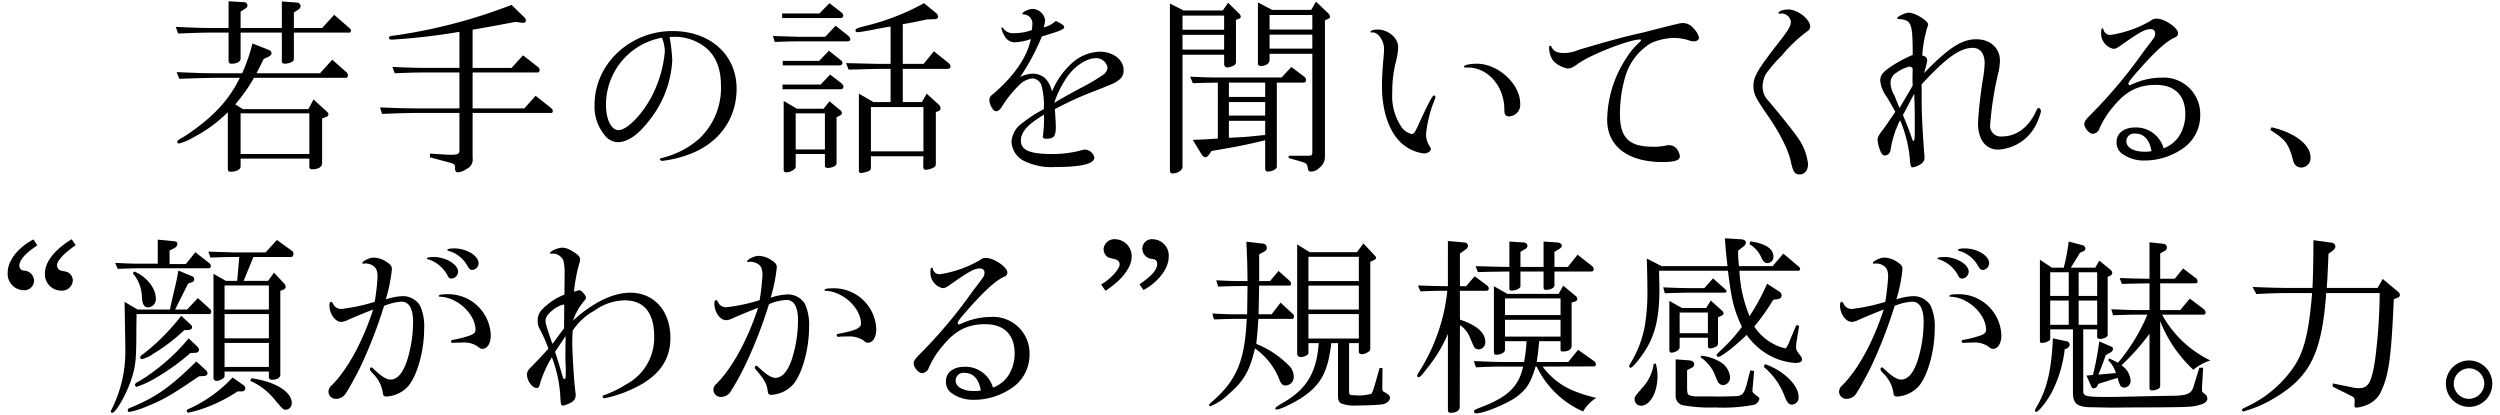 <svg xmlns="http://www.w3.org/2000/svg" width="410" height="68" viewBox="0 0 410 68"><path d="M28.814,4.404c3.288.157,4.634.188,6.168.188h2.505V.208l2.599.156a.545.545,0,0,1,.501.532.607.607,0,0,1-.345.501l-.783.501V4.592h6.763V.24l2.567.188a.572.572,0,0,1,.501.562.66.66,0,0,1-.344.564l-.751.5V4.592h4.634l1.972-2.16,2.63,2.285a.478.478,0,0,1,.125.312c0,.188-.094.313-.219.313H48.195v4.165c0,.375-.062.5-.344.656a2.625,2.625,0,0,1-1.159.283c-.313,0-.47-.157-.47-.408V5.343H39.459V9.602c0,.5-.595.846-1.472.846-.375,0-.501-.157-.501-.502V5.343H34.982c-1.346,0-2.567.031-5.761.157Zm.156,7.421c3.57.156,4.854.188,6.168.188h4.571a27.558,27.558,0,0,0,1.691-4.885l2.787,1.097a.588.588,0,0,1,.345.501c0,.219-.188.406-.47.563l-.814.376c-.595,1.221-.688,1.408-1.189,2.348H52.485l2.004-2.223,2.38,2.098a.703.703,0,0,1,.188.438c0,.22-.125.438-.251.438H41.651a27.172,27.172,0,0,1-3.068,4.352l1.252.783H50.575l.845-1.597,2.254,2.066a.545.545,0,0,1,.188.376.432.432,0,0,1-.313.406l-.72.282v7.327c0,.626-.626,1.002-1.597,1.002-.375,0-.501-.125-.501-.47V26.008h-11.272v1.284c0,.501-.689.876-1.628.876-.345,0-.47-.156-.47-.531V18.4a22.475,22.475,0,0,1-5.542,4.071A9.331,9.331,0,0,1,29.346,23.536a.281.281,0,0,1-.282-.282c0-.188.094-.251,1.315-.971,4.478-2.975,7.107-5.761,8.955-9.519h-4.196c-.658,0-1.565.031-2.693.062l-3.037.094ZM50.731,25.257V18.588h-11.272v6.669Z"/><path d="M62.321,17.618c3.257.125,4.541.156,6.168.156h6.857V11.887H69.773c-.657,0-1.472,0-2.411.031l-2.63.094L64.357,10.979c2.943.125,4.133.156,5.417.156h5.573v-5.917A102.385,102.385,0,0,1,64.294,6.502c-.344,0-.501-.095-.501-.282,0-.251.157-.313,1.002-.407A87.141,87.141,0,0,0,83.895.803l2.16,2.098a.714.714,0,0,1,.188.47c0,.251-.219.407-.595.376a.397.397,0,0,1-.188-.031l-.939-.125c-3.601.688-4.352.813-7.014,1.283v6.262h6.388l1.878-2.066L88.216,10.979a.644.644,0,0,1,.282.502c0,.188-.125.406-.282.406H77.507v5.887h8.485l1.847-2.066,2.568,2.035a.594.594,0,0,1,.25.469c0,.157-.094.314-.188.314H77.507V25.852a1.704,1.704,0,0,1-.971,1.848,2.917,2.917,0,0,1-1.44.563c-.313,0-.47-.22-.47-.657.031-.502-.094-.689-.532-.846l-3.601-.971.031-.596,2.568.157c.282.031.657.031.814.031,1.221,0,1.44-.125,1.44-.813v-6.043H68.49c-1.44,0-2.662.031-5.824.156Z"/><path d="M109.812,6.063a29.295,29.295,0,0,1,.438,3.789,17.188,17.188,0,0,1-3.82,9.957c-1.816,2.348-3.507,3.507-5.135,3.507a2.793,2.793,0,0,1-2.16-1.19,7.303,7.303,0,0,1-1.628-4.947c0-6.637,5.761-12.086,12.775-12.086,6.2,0,10.521,3.883,10.521,9.457,0,4.979-2.943,9.018-7.89,10.802a19.052,19.052,0,0,1-4.29,1.033c-.219,0-.407-.157-.407-.282,0-.094.094-.125.532-.25a14.173,14.173,0,0,0,5.918-3.1,11.415,11.415,0,0,0,3.569-8.736c0-2.881-.908-5.01-2.693-6.355a8.083,8.083,0,0,0-4.853-1.629Zm-1.252.125A11.143,11.143,0,0,0,99.386,17.273c0,2.317.876,4.07,2.066,4.07,1.346,0,3.851-2.536,5.385-5.448a19.8,19.8,0,0,0,2.192-7.389,6.161,6.161,0,0,0-.407-2.161Z"/><path d="M126.769,5.907l2.129.062c.939.031,1.878.062,2.066.062h4.383l1.691-1.815,1.973,1.565c.313.281.438.438.438.658,0,.25-.188.344-.626.344H130.965c-1.252,0-2.035.031-3.914.094Zm1.503-3.694h6.106L136.037.522l1.941,1.502a.748.748,0,0,1,.313.502c0,.312-.188.438-.563.438h-9.456Zm.062,11.647h6.262l1.534-1.628,1.691,1.284c.376.312.501.469.501.72s-.188.407-.563.407h-9.425Zm.032-3.883h5.98l1.597-1.659,1.847,1.472c.313.25.376.344.376.563q0,.376-.658.376H128.366Zm2.348,7.859h4.352l.971-1.221,1.785,1.471a.586.586,0,0,1,.25.439c0,.188-.125.344-.407.469l-.47.219v7.359a.65.65,0,0,1-.407.72,2.373,2.373,0,0,1-1.002.251c-.344,0-.501-.126-.501-.408V25.257h-4.791V27.355c0,.407-.845.908-1.534.908a.397.397,0,0,1-.438-.438V16.553Zm4.571,6.67v-5.918h-4.791v5.918Zm10.771-20.165c-.532.095-.908.157-1.033.188-.626.094-1.221.219-1.847.344-1.096.219-2.317.407-2.505.407-.25,0-.376-.095-.376-.282,0-.281.282-.406,1.66-.751A38.465,38.465,0,0,0,151.536.522l2.004,1.627a.883.883,0,0,1,.313.533c0,.281-.219.469-.595.469l-1.221.031c-1.879.408-2.161.471-3.977.783V10.479h3.413l1.69-2.067,2.349,1.879a.861.861,0,0,1,.375.595c0,.312-.156.407-.657.407H148.06v5.448h3.131l.783-1.378,1.941,1.753a.917.917,0,0,1,.344.627.52.52,0,0,1-.407.501l-.375.125V26.916a.606.606,0,0,1-.313.532,3.23,3.23,0,0,1-1.377.407c-.219,0-.407-.281-.375-.627l.031-1.596H142.831v1.815c0,.438-.125.563-.751.751a6.25,6.25,0,0,1-.845.188c-.219,0-.376-.125-.376-.313V15.363l2.38,1.378h2.818V11.292H144.178c-.345,0-1.284.031-2.662.062-.376.031-1.284.031-2.348.062L138.761,10.353l2.724.062c1.284.032,2.536.063,2.693.063h1.878Zm5.386,20.478V17.555H142.831v7.264Z"/><path d="M175.66,10.479a7.194,7.194,0,0,1,4.666-2.004c2.223,0,3.945,1.314,3.945,3.006a1.853,1.853,0,0,1-.814,1.658c-.658.502-.845.564-3.757,1.723a53.87,53.87,0,0,0-6.701,3.037c.094,1.378.157,2.38.157,2.881,0,1.565-.313,1.973-1.565,1.973-.376,0-.563-.125-.563-.313a.785.785,0,0,1,.031-.251,24.385,24.385,0,0,0,.156-3.381c-2.692,1.597-3.789,2.85-3.789,4.258,0,1.566,1.472,2.192,5.135,2.192a18.032,18.032,0,0,0,4.603-.563,2.547,2.547,0,0,1,.814-.156,1.679,1.679,0,0,1,1.503,1.283c0,1.033-2.066,1.565-6.325,1.565a10.304,10.304,0,0,1-5.104-.939,3.72,3.72,0,0,1-2.161-3.193,3.962,3.962,0,0,1,1.597-2.943,22.501,22.501,0,0,1,3.695-2.411,11.936,11.936,0,0,0-.407-3.945,1.631,1.631,0,0,0-1.471-1.096,3.657,3.657,0,0,0-2.223,1.158,18.862,18.862,0,0,0-2.693,3.351c-.344.595-.689.877-1.033.877-.47,0-1.096-1.034-1.096-1.848,0-.407.125-.626.752-1.096,3.381-2.943,5.448-5.98,6.043-8.893a9.564,9.564,0,0,1-2.724.532A1.945,1.945,0,0,1,164.701,5.813a3.973,3.973,0,0,1-.47-1.189.135.135,0,0,1,.125-.125c.031,0,.094.031.157.125a1.984,1.984,0,0,0,1.847.814,8.409,8.409,0,0,0,2.849-.502,5.248,5.248,0,0,0,.094-.877,1.479,1.479,0,0,0-1.472-1.69c-.125,0-.157-.031-.157-.125,0-.282,1.064-.782,1.66-.782a2.154,2.154,0,0,1,2.066,1.847,4.728,4.728,0,0,1-.25,1.19A4.567,4.567,0,0,0,173.155,3.434c1.064.531,1.378.75,1.378,1.002,0,.375-.689.656-3.664,1.533a36.013,36.013,0,0,1-3.569,6.67,4.955,4.955,0,0,1,2.066-.564,3.195,3.195,0,0,1,2.004.721,4.513,4.513,0,0,1,1.159,2.223A12.675,12.675,0,0,1,175.66,10.479Zm1.346,4.07a32.89,32.89,0,0,0,4.008-2.35,1.738,1.738,0,0,0,.626-1.096,1.887,1.887,0,0,0-1.91-1.564c-1.628,0-3.757,1.471-4.979,3.475a15.878,15.878,0,0,0-1.847,3.852C174.157,16.114,174.376,15.989,177.006,14.549Z"/><path d="M200.538,1.711l.876-1.252,1.785,1.753a.753.753,0,0,1,.282.501c0,.188-.125.312-.375.406l-.407.126v6.856a.629.629,0,0,1-.375.658,3.562,3.562,0,0,1-1.064.312.57.57,0,0,1-.501-.625V8.975H193.931V27.386c0,.532-.814,1.064-1.659,1.064a.422.422,0,0,1-.407-.438V.584l2.223,1.127Zm.219,3.162V2.557H193.931V4.874Zm0,3.256V5.719H193.931V8.129ZM211.779,10.979l2.191,1.66a.75.75,0,0,1,.22.531.377.377,0,0,1-.313.377h-4.478V27.355c0,.376-.783.782-1.472.782-.282,0-.438-.188-.438-.562V23.002c-3.381.814-4.884,1.096-8.798,1.754l-.47.688a.786.786,0,0,1-.563.345c-.219,0-.438-.219-.72-.658l-1.315-2.191c1.878-.062,2.161-.094,4.102-.219V13.547c-1.565.031-1.941.031-4.102.094l-.438-1.064c2.192.094,2.943.125,4.165.125h10.834Zm-4.29,4.916V13.547h-5.949V15.895Zm0,3.068V16.741h-5.949v2.223Zm-5.949.846v2.787c2.724-.125,3.131-.157,5.949-.471V19.809Zm13.495-18.191L215.818.271l1.815,1.722c.345.313.502.564.502.752q0,.234-.377.375l-.469.22V25.633a2.239,2.239,0,0,1-.939,1.91,1.923,1.923,0,0,1-1.283.594c-.408,0-.533-.125-.596-.594-.062-.596-.219-.752-.846-.971l-2.285-.658v-.375h2.881c.939,0,1.002-.031,1.002-.658V8.819h-7.014v1.033c0,.532-.626.971-1.409.971-.345,0-.501-.156-.501-.47V.396L208.616,1.618Zm.188,3.225V2.463h-7.014V4.842Zm0,3.131V5.688h-7.014V7.973Z"/><path d="M225.012,5.312a.236.236,0,0,1-.125.031.134.134,0,0,1-.125-.125c0-.188.531-.376,1.127-.376,1.785,0,3.412,1.378,3.412,2.881a11.258,11.258,0,0,1-.406,2.536,19.909,19.909,0,0,0-.564,4.979,8.983,8.983,0,0,0,1.441,5.479,2.798,2.798,0,0,0,1.722,1.252c.407,0,.501-.094,1.44-2.191,1.44-3.1,2.004-4.133,2.254-4.133a.269.269,0,0,1,.22.25,1.047,1.047,0,0,1-.126.47,20.136,20.136,0,0,0-1.408,5.604,3.491,3.491,0,0,0,.563,1.973c.188.313.22.345.22.501,0,.376-.564.751-1.159.72a6.7,6.7,0,0,1-3.288-1.377c-2.254-1.754-3.568-5.354-3.568-9.645,0-1.346.125-3.381.281-4.947.031-.469.062-.845.062-1.127,0-1.408-.939-2.755-1.879-2.755Zm15.092,5.604c0-.25,1.002-.469,2.098-.469,3.477,0,7.107,3.318,7.107,6.512a1.907,1.907,0,0,1-1.815,2.129c-.563,0-.782-.281-.782-1.064.031-3.82-2.662-6.951-5.98-6.951C240.136,11.073,240.104,11.073,240.104,10.916Z"/><path d="M272.219,4.624c3.412-.846,3.412-.846,3.883-.846a2.298,2.298,0,0,1,1.69.939,3.112,3.112,0,0,1,.845,1.439c0,.377-.375.627-.845.627a2.585,2.585,0,0,1-.971-.219,8.411,8.411,0,0,0-2.286-.345,9.768,9.768,0,0,0-3.819.876,9.583,9.583,0,0,0-4.134,5.355,21.669,21.669,0,0,0-.908,6.293c0,3.852,1.473,5.322,5.418,5.322a9.809,9.809,0,0,0,2.254-.219,1.302,1.302,0,0,1,.407-.031,1.566,1.566,0,0,1,1.189.532,2.783,2.783,0,0,1,.563,1.253c0,.688-.814.971-2.881.971-5.667,0-9.049-2.6-9.049-6.92a18.844,18.844,0,0,1,3.132-10.113,12.339,12.339,0,0,1,2.254-2.693.324.324,0,0,0,.157-.25.134.134,0,0,0-.125-.125c-1.785,0-8.173,2.504-10.239,4.008-.877.625-1.159.751-1.69.751a4.287,4.287,0,0,1-2.349-1.284,3.672,3.672,0,0,1-.657-2.223c0-.125.062-.219.188-.219.094,0,.125.031.188.156.313.72.908,1.033,2.066,1.033a5.978,5.978,0,0,0,2.349-.502c4.854-1.439,7.327-2.129,10.583-2.849Z"/><path d="M291.823,2.244c-.095,0-.157-.031-.157-.095,0-.312.751-.594,1.628-.594,1.504,0,3.57,1.596,3.57,2.786,0,.376-.126.563-.658.939a23.354,23.354,0,0,0-3.977,3.819,22.088,22.088,0,0,0-2.63,3.037,4.528,4.528,0,0,0-.532,2.099,3.302,3.302,0,0,0,1.033,2.38c2.787,3.35,4.133,5.072,4.791,6.043a8.994,8.994,0,0,1,1.628,4.258c0,1.002-.563,1.691-1.378,1.691-.783,0-1.064-.408-1.409-1.941-.345-1.91-1.847-4.916-4.07-8.078-1.815-2.662-2.098-3.257-2.098-4.541,0-1.408.72-2.661,3.632-6.418,2.191-2.787,2.505-3.319,2.505-4.133a1.599,1.599,0,0,0-1.409-1.284,1.076,1.076,0,0,0-.281.031Z"/><path d="M315.151,15.989c0,2.693.094,4.697.439,9.394a3.257,3.257,0,0,1,.031.501,1.158,1.158,0,0,1-.439.908,3.389,3.389,0,0,1-1.502.657c-.282,0-.376-.251-.439-1.064a20.974,20.974,0,0,0-1.627-6.669,16.685,16.685,0,0,0-1.566,4.854,1.006,1.006,0,0,1-.908.939c-.281,0-.5-.188-.72-.627a6.901,6.901,0,0,1-.501-1.91c0-.469.188-.814.939-1.785.375-.5.626-.876,1.973-2.849-.532-.971-.783-1.409-1.378-2.411a5.335,5.335,0,0,1-1.096-2.725c0-.907.501-1.471,2.098-2.504a21.439,21.439,0,0,1,3.226-1.691V8.318c-.031-4.571-.251-5.072-2.38-5.198a.148.148,0,0,1-.157-.156c0-.25,1.315-.877,1.879-.877,1.064,0,3.193,1.315,3.193,1.941,0,.094,0,.094-.156.502a21.677,21.677,0,0,0-.814,4.57c.627.157.814.377.814.877a13.475,13.475,0,0,1-.532,2.035c4.008-4.164,6.2-5.572,8.579-5.572,2.286,0,3.883,1.439,3.883,3.506a9.915,9.915,0,0,1-.375,2.442,54.111,54.111,0,0,0-1.222,7.984,1.744,1.744,0,0,0,1.941,2.004c2.411,0,4.415-1.534,5.636-4.259.156-.312.219-.406.345-.406.188,0,.407.281.407.532a6.415,6.415,0,0,1-.439,1.347,7.431,7.431,0,0,1-6.543,4.947c-2.098,0-3.351-1.629-3.351-4.416a71.03,71.03,0,0,1,.813-7.17,19.135,19.135,0,0,0,.282-2.567c0-1.565-.72-2.536-1.941-2.536-2.098,0-4.353,1.598-8.392,5.98Zm-1.471-1.941c-.031-.688-.031-.939-.031-1.283,0-.156,0-.25.031-1.503-.188-.251-.313-.345-.533-.345a5.989,5.989,0,0,0-2.129,1.002,1.902,1.902,0,0,0-.971,1.723,4.356,4.356,0,0,0,.596,1.941c.188.406.219.531.876,2.129l1.378-2.317Zm-.094,8.736c.094.25.125.312.219.312.188,0,.219-.312.219-2.004,0-2.535,0-3.443-.094-5.729-.908,1.722-1.033,1.973-1.848,3.507C312.772,20.499,313.178,21.563,313.587,22.784Z"/><path d="M354.856,24.318a5.216,5.216,0,0,0,2.599-2.13,6.758,6.758,0,0,0,.939-3.443c0-3.1-1.722-4.822-4.822-4.822-2.88,0-4.884,1.002-6.919,3.476a14.514,14.514,0,0,0-2.349,3.694,1.208,1.208,0,0,1-1.128.846c-.531,0-1.346-.939-1.346-1.597,0-.345.25-.751.877-1.378a78.917,78.917,0,0,0,8.893-10.583c1.815-2.349,1.847-2.38,1.847-2.88a.666.666,0,0,0-.688-.721c-.971,0-1.723.406-4.947,2.662-.596.438-.877.562-1.189.562a2.385,2.385,0,0,1-1.473-.908,2.46,2.46,0,0,1-.562-1.69c0-.563.062-.751.25-.751.094,0,.094.031.156.281a1.115,1.115,0,0,0,1.189.783,18.574,18.574,0,0,0,6.482-2.285,1.437,1.437,0,0,1,1.064-.377c1.252,0,3.475,1.504,3.475,2.381a.718.718,0,0,1-.5.688c-1.347.596-3.1,2.161-5.668,5.041-1.534,1.723-1.973,2.287-1.973,2.537,0,.125.094.281.188.281a78.443,78.443,0,0,0,.313-.125c.063-.031.22-.094.438-.188a11.63,11.63,0,0,1,4.509-.939,5.973,5.973,0,0,1,6.325,6.074,6.568,6.568,0,0,1-2.349,5.166,10.937,10.937,0,0,1-6.763,2.349,6.035,6.035,0,0,1-3.758-1.159,2.233,2.233,0,0,1-.846-1.878c0-1.44,1.222-2.38,3.068-2.38a4.682,4.682,0,0,1,4.541,3.1l.031.094Zm-2.004.47c-.345-1.91-1.252-2.881-2.693-2.881a1.273,1.273,0,0,0-1.439,1.252c0,1.033,1.189,1.723,3.006,1.723a5.429,5.429,0,0,0,.939-.062Z"/><path d="M372.542,20.874c3.82.877,6.387,2.881,6.387,4.947a1.563,1.563,0,0,1-1.502,1.66,1.349,1.349,0,0,1-1.002-.439c-.251-.312-.251-.312-.627-1.69-.626-1.941-1.189-2.599-3.475-4.039Z"/><path d="M6.118,40.238c-1.973,1.315-2.943,2.411-2.943,3.319a.939.939,0,0,0,.345.72c.125.062.125.062.626.125a1.71,1.71,0,0,1,1.44,1.628,1.593,1.593,0,0,1-1.722,1.566,2.677,2.677,0,0,1-2.599-2.912c0-1.941,1.69-4.102,4.227-5.417Zm6.293-.031C10.407,41.616,9.343,42.774,9.343,43.526a.972.972,0,0,0,.375.72c.188.125.188.125,1.159.313a1.503,1.503,0,0,1,1.064,1.471A1.776,1.776,0,0,1,9.969,47.659a2.667,2.667,0,0,1-2.599-2.818c0-1.879,1.565-3.883,4.383-5.604Z"/><path d="M22.552,50.758h5.323c.188-.971.407-1.879.47-2.16.345-1.473.595-2.475.626-2.725.062-.219.156-.814.282-1.503l2.192.908c.282.125.407.282.407.532s-.156.407-.438.501l-.564.188L28.72,50.758h1.973L32.446,48.879l2.066,1.879a.67.67,0,0,1,.125.375c0,.188-.125.377-.219.377H22.395l-.032,2.473c0,4.76-.094,5.949-.751,8.016-.751,2.442-2.599,5.699-3.193,5.699-.125,0-.25-.094-.25-.188a.51.51,0,0,1,.094-.283A21.061,21.061,0,0,0,20.548,57.02c0-1.002-.031-2.348-.062-3.914,0-.782-.031-2.035-.062-3.6Zm3.319-11.46,2.537.251c.501.031.688.188.688.469a.86.86,0,0,1-.47.658l-.814.406v2.224h2.662l1.565-1.941L34.387,43.212a.551.551,0,0,1,.188.407c0,.25-.125.375-.313.375H23.084c-.939,0-1.753.031-3.789.094l-.407-.971,2.223.095c.814.031,1.503.031,1.973.031h2.787Zm7.828,21.354a.861.861,0,0,1,.344.562.51.51,0,0,1-.501.439l-.908.062-.688.469c-4.133,2.787-5.26,3.414-8.047,4.541a13.265,13.265,0,0,1-2.724.846.253.253,0,0,1-.219-.282c0-.251.125-.313.688-.532,3.945-1.629,6.419-3.382,10.552-7.483Zm-11.679-16.125c2.035.845,3.538,2.755,3.538,4.445a1.346,1.346,0,0,1-1.252,1.44c-.658,0-.971-.501-1.033-1.69a6.184,6.184,0,0,0-1.503-3.914ZM32.383,56.864a.836.836,0,0,1,.25.501c0,.282-.25.501-.657.501l-.751.031a35.243,35.243,0,0,1-5.292,3.852A17.297,17.297,0,0,1,22.427,63.439a.309.309,0,0,1-.282-.313c0-.219.125-.344.814-.688a32.446,32.446,0,0,0,7.984-6.95ZM31.194,53.168c.25.22.313.314.313.471,0,.281-.219.438-.532.469l-.751.031a29.498,29.498,0,0,1-5.041,3.852,5.743,5.743,0,0,1-1.879.908.308.308,0,0,1-.313-.281c0-.188.125-.313.626-.658a35.106,35.106,0,0,0,6.106-6.168Zm8.861,10.083a.719.719,0,0,1,.188.47.569.569,0,0,1-.532.469h-.751a24.967,24.967,0,0,1-5.229,2.662,19.334,19.334,0,0,1-2.787.814c-.188,0-.313-.094-.313-.282s.063-.22.846-.563a22.481,22.481,0,0,0,6.669-4.916Zm5.354-23.891,2.442,1.753a.604.604,0,0,1,.282.502c0,.25-.188.531-.344.531h-6.231L39.961,46.061h4.008l.971-1.346,1.69,1.816a.802.802,0,0,1,.219.469.543.543,0,0,1-.282.471l-.595.219V61.435c0,.501-.532.846-1.347.846-.375,0-.532-.157-.532-.501v-.846H36.829v.752c0,.344-.783.783-1.346.783a.48.48,0,0,1-.47-.533V44.903L37.049,46.061h1.847l.345-3.914h-.877c-1.127,0-1.941.031-3.851.095l-.345-.971c1.065.031,1.941.062,2.286.062.939.031,1.597.062,1.91.062h5.198ZM44.094,50.758V46.813H36.829V50.758Zm0,4.729V51.51H36.829v3.977Zm0,4.695V56.238H36.829v3.944Zm-2.88,1.848c3.914.533,6.638,2.224,6.638,4.07a1.048,1.048,0,0,1-.971,1.096c-.438,0-.438,0-2.066-1.94a10.407,10.407,0,0,0-3.757-2.786Z"/><path d="M59.823,43.212a1.38,1.38,0,0,1-.282.031.135.135,0,0,1-.125-.126c0-.281,1.221-.876,1.816-.876a3.995,3.995,0,0,1,2.129.688c.689.438.908.721.908,1.221a24.804,24.804,0,0,1-1.002,4.947,10.149,10.149,0,0,1,2.787-.531,3.3,3.3,0,0,1,2.818,1.533,8.117,8.117,0,0,1,.689,3.82c0,3.57-1.096,7.547-2.568,9.362a5.22,5.22,0,0,1-3.601,1.753c-.438,0-.563-.156-.626-.72a5.546,5.546,0,0,0-1.628-3.068c-.376-.407-.47-.532-.47-.72,0-.126.125-.282.219-.282.062,0,.219.094.501.376,1.19,1.127,2.004,1.628,2.662,1.628,1.096,0,2.004-1.034,2.692-3.069a21.189,21.189,0,0,0,1.002-6.418c0-2.129-.657-3.287-1.878-3.287a9.164,9.164,0,0,0-2.881.688,74.751,74.751,0,0,1-3.977,10.208c-.72,1.44-1.785,3.382-2.254,4.07a1.898,1.898,0,0,1-1.628.971,1.193,1.193,0,0,1-1.252-1.222,1.385,1.385,0,0,1,.501-.971C56.973,60.653,59.478,56.049,61.2,50.758c-1.127.438-2.599,1.033-4.102,1.691a2.838,2.838,0,0,1-1.127.344c-1.002,0-1.941-1.314-1.941-2.725q0-.562.282-.562c.094,0,.219.125.313.312a1.412,1.412,0,0,0,1.409.846,31.103,31.103,0,0,0,5.417-1.158,38.81,38.81,0,0,0,.47-4.07c0-1.002-.219-1.535-.783-1.879a2.2,2.2,0,0,0-1.19-.345Zm15.311,1.347a1.181,1.181,0,0,1-1.064,1.127c-.345,0-.533-.156-.752-.658a5.472,5.472,0,0,0-3.1-2.504c-.188-.031-.219-.062-.219-.126,0-.156.47-.251,1.127-.251C73.098,42.147,75.134,43.369,75.134,44.559Zm-.563,11.646a1.403,1.403,0,0,1-.313.032.256.256,0,0,1-.282-.251c0-.188.062-.219.47-.281a17.263,17.263,0,0,0,2.442-.627c.814-.25,1.096-.531,1.096-1.002,0-1.784-1.534-3.851-3.569-4.821a5.507,5.507,0,0,0-2.286-.595c-.094,0-.157-.031-.157-.125,0-.188.438-.282,1.284-.282a6.982,6.982,0,0,1,7.233,6.731c0,1.315-.563,2.223-1.377,2.223-.25,0-.282,0-.846-.438a3.978,3.978,0,0,0-2.348-.596Zm3.914-13.057a1.132,1.132,0,0,1-1.064,1.128c-.282,0-.47-.188-.751-.657a5.135,5.135,0,0,0-3.1-2.475c-.157-.062-.219-.094-.219-.156,0-.156.501-.25,1.127-.25C76.511,40.739,78.484,41.928,78.484,43.149Z"/><path d="M90.312,41.616c-.063,0-.094-.062-.094-.125,0-.314,1.315-.877,2.035-.877a3.166,3.166,0,0,1,1.566.562c.908.502,1.315.908,1.315,1.348a2.245,2.245,0,0,1-.157.751,27.332,27.332,0,0,0-.845,4.571,5.212,5.212,0,0,1,.908-.25c.313,0,1.064.877,1.064,1.221,0,.125-.062.25-.25.47a9.964,9.964,0,0,0-1.879,3.288c3.225-2.943,6.544-4.572,9.394-4.572,3.914,0,6.575,3.006,6.575,7.421,0,3.788-2.066,6.513-6.418,8.454a19.682,19.682,0,0,1-4.415,1.44.281.281,0,0,1-.282-.282c0-.125.062-.188.313-.25a19.67,19.67,0,0,0,3.664-1.816,8.617,8.617,0,0,0,4.477-7.766c0-3.913-1.659-5.948-4.853-5.948a8.689,8.689,0,0,0-4.947,1.69,9.934,9.934,0,0,0-3.569,3.288c-.062,1.534-.062,1.534-.062,1.815,0,1.91.313,6.857.532,8.36a3.256,3.256,0,0,1,.031.501,1.3,1.3,0,0,1-.658,1.033,3.576,3.576,0,0,1-1.409.564c-.344,0-.376-.157-.438-1.159a21.074,21.074,0,0,0-1.409-6.763A19.867,19.867,0,0,0,88.621,62.688c-.188.814-.282.939-.595.939-.751,0-1.597-1.19-1.597-2.192,0-.438.157-.751.689-1.253,1.19-1.221,2.192-2.285,2.818-3.006a23.235,23.235,0,0,0-1.44-3.256,2.402,2.402,0,0,1-.313-1.314,2.483,2.483,0,0,1,.846-1.973,10.2,10.2,0,0,1,3.538-2.317l.031-3.288a9.093,9.093,0,0,0-.188-2.254,1.921,1.921,0,0,0-1.66-1.189.88.88,0,0,0-.25.031Zm2.223,8.547v-.062a.148.148,0,0,0-.157-.156,4.572,4.572,0,0,0-1.722.908c-.814.627-1.19,1.158-1.19,1.785,0,.406.188,1.033,1.127,3.757l.532-.688.845-1.158.533-.689Zm-.282,5.699-.876,1.314-.344.533c.219.657.407,1.314.626,1.941.157.562.282.939.501,1.722.188.657.25.782.407.782.188,0,.219-.156.219-1.252,0-.25,0-.657-.032-1.283-.031-.846-.031-1.158-.031-1.785l.031-2.129v-.596Z"/><path d="M122.949,42.93a1.377,1.377,0,0,1-.282.031.115.115,0,0,1-.125-.125c0-.281,1.19-.877,1.848-.877a3.886,3.886,0,0,1,2.098.689c.689.438.908.72.908,1.189a27.536,27.536,0,0,1-1.002,4.979,9.931,9.931,0,0,1,2.787-.532,3.299,3.299,0,0,1,2.818,1.534,8.259,8.259,0,0,1,.689,3.852c0,3.537-1.096,7.514-2.567,9.33a5.222,5.222,0,0,1-3.601,1.754c-.438,0-.563-.125-.626-.721-.157-1.064-.47-1.628-1.628-3.068-.375-.406-.469-.532-.469-.72,0-.126.125-.282.219-.282.063,0,.219.094.501.376,1.159,1.096,2.004,1.628,2.63,1.628,1.127,0,2.035-1.033,2.724-3.068a21.209,21.209,0,0,0,1.002-6.418c0-2.13-.658-3.289-1.879-3.289a8.658,8.658,0,0,0-2.88.689A74.431,74.431,0,0,1,122.135,60.057a44.148,44.148,0,0,1-2.254,4.07,1.896,1.896,0,0,1-1.628.971,1.192,1.192,0,0,1-1.252-1.221,1.279,1.279,0,0,1,.501-.939c2.599-2.599,5.104-7.201,6.826-12.461-1.002.375-2.536,1.002-4.102,1.689a2.816,2.816,0,0,1-1.127.346c-1.002,0-1.941-1.316-1.941-2.725q0-.564.282-.563c.094,0,.219.125.313.313a1.413,1.413,0,0,0,1.409.845,28.836,28.836,0,0,0,5.417-1.158,39.414,39.414,0,0,0,.469-4.103c0-.971-.219-1.533-.783-1.847a2.281,2.281,0,0,0-1.189-.345Zm14.841,12.273a1.141,1.141,0,0,1-.313.032.231.231,0,0,1-.25-.251c0-.188.062-.219.47-.281,2.536-.47,3.507-.908,3.507-1.629,0-1.784-1.534-3.851-3.569-4.79a5.471,5.471,0,0,0-2.254-.595c-.094,0-.157-.031-.157-.125q0-.283,1.315-.282a6.961,6.961,0,0,1,7.17,6.7c0,1.315-.563,2.223-1.346,2.223-.282,0-.282,0-.846-.438a4.261,4.261,0,0,0-2.317-.596Z"/><path d="M162.864,63.565a5.219,5.219,0,0,0,2.599-2.13,6.758,6.758,0,0,0,.939-3.444c0-3.1-1.722-4.822-4.822-4.822-2.881,0-4.885,1.002-6.92,3.477a14.537,14.537,0,0,0-2.349,3.694,1.207,1.207,0,0,1-1.127.845c-.532,0-1.346-.938-1.346-1.596,0-.345.25-.752.876-1.379a78.794,78.794,0,0,0,8.893-10.582c1.816-2.349,1.847-2.38,1.847-2.881a.666.666,0,0,0-.689-.721c-.971,0-1.722.408-4.947,2.662-.595.438-.876.563-1.189.563a2.39,2.39,0,0,1-1.472-.908,2.458,2.458,0,0,1-.563-1.69c0-.564.062-.752.25-.752.094,0,.094.031.156.281a1.115,1.115,0,0,0,1.19.783,18.546,18.546,0,0,0,6.481-2.285,1.443,1.443,0,0,1,1.064-.376c1.252,0,3.476,1.503,3.476,2.38a.72.72,0,0,1-.501.688c-1.346.595-3.1,2.161-5.667,5.041-1.534,1.722-1.972,2.286-1.972,2.536,0,.125.094.282.188.282a31.703,31.703,0,0,1,.313-.126c.062-.031.219-.094.438-.188a11.648,11.648,0,0,1,4.509-.939,5.973,5.973,0,0,1,6.325,6.074,6.567,6.567,0,0,1-2.348,5.166,10.933,10.933,0,0,1-6.763,2.35,6.041,6.041,0,0,1-3.757-1.159,2.233,2.233,0,0,1-.845-1.878c0-1.441,1.221-2.381,3.068-2.381a4.68,4.68,0,0,1,4.54,3.101l.031.094Zm-2.004.469c-.345-1.91-1.252-2.881-2.693-2.881a1.275,1.275,0,0,0-1.44,1.253c0,1.033,1.19,1.722,3.006,1.722a5.418,5.418,0,0,0,.939-.062Z"/><path d="M180.581,46.657c1.534-.877,3.037-2.506,3.037-3.288,0-.438-.282-.751-.814-.876-1.002-.251-1.033-.251-1.221-.377a1.72,1.72,0,0,1-.595-1.283,1.774,1.774,0,0,1,1.972-1.597,2.768,2.768,0,0,1,2.63,2.88c0,1.754-1.628,3.852-4.29,5.574Zm6.293-.031c2.035-1.378,2.912-2.411,2.912-3.382a.769.769,0,0,0-.313-.626c-.125-.094-.125-.094-.783-.188a1.711,1.711,0,0,1-1.346-1.629,1.558,1.558,0,0,1,1.722-1.565,2.687,2.687,0,0,1,2.599,2.942c0,1.848-1.753,4.134-4.133,5.387Z"/><path d="M202.996,52.292c-1.002,0-1.847.031-3.914.094l-.25-.971c2.192.126,3.037.126,4.164.126H204.531l.062-4.635c-2.254,0-2.599.031-4.822.094l-.313-1.033c2.442.125,2.818.125,5.135.125-.031-2.535-.031-2.912-.188-6.449l2.474.281c.658.062.876.25.876.783,0,.219-.094.344-.501.595l-.751.407v4.383h1.785l1.378-1.658,1.879,1.658a.609.609,0,0,1,.188.408c0,.156-.094.344-.188.344h-5.042l-.094,4.697h2.129l1.472-1.91,2.004,1.848a.464.464,0,0,1,.187.406c0,.25-.094.407-.219.407h-5.605c-.125,1.909-.157,2.192-.344,4.102a15.764,15.764,0,0,1,5.197,3.413,2.591,2.591,0,0,1,.939,1.91,1.378,1.378,0,0,1-1.346,1.502c-.471,0-.721-.25-1.034-1.033a11.168,11.168,0,0,0-3.976-5.041c-.846,3.633-1.816,5.324-4.196,7.391a9.235,9.235,0,0,1-3.163,2.098c-.094,0-.156-.062-.156-.188,0-.125.062-.22.688-.751,3.852-3.413,5.167-6.607,5.479-13.401ZM214.582,56.269v1.472c0,.344-.031.375-.345.563a2.001,2.001,0,0,1-.939.251.556.556,0,0,1-.563-.533V40.081l2.066,1.284h7.733l1.065-1.44,1.878,2.004a.487.487,0,0,1,.188.376c0,.126-.157.282-.376.376l-.563.25V57.302c0,.313-.813.782-1.347.782-.312,0-.531-.156-.531-.344V56.269h-1.598v7.827c0,.658.094.721.846.721a7.843,7.843,0,0,0,2.756-.219c.188-.157.281-.377.594-1.41l.814-2.849.47.031-.031,3.101v.25c0,.375.062.438.407.626.595.313.846.563.846.876,0,.533-.533.971-1.284,1.097-.626.094-2.943.188-4.353.188a6.005,6.005,0,0,1-2.285-.314c-.438-.219-.596-.531-.596-1.283V56.269h-1.096c-.532,4.353-1.471,6.325-3.883,8.267-1.314,1.064-4.352,2.629-5.104,2.629-.125,0-.188-.062-.188-.156,0-.188.156-.312,1.158-.908,3.945-2.223,5.605-4.979,5.949-9.831Zm8.267-10.177V42.116h-8.267v3.977Zm0,4.666V46.844h-8.267V50.758Zm0,4.76V51.51h-8.267v4.008Z"/><path d="M237.456,39.518l2.725.25a.56.56,0,0,1,.562.563.726.726,0,0,1-.406.595l-.908.658V46.938h1.002l1.409-1.628,2.004,1.472c.219.188.313.312.313.532a.362.362,0,0,1-.377.376h-4.352v4.728c2.756.908,4.164,2.13,4.164,3.694a1.152,1.152,0,0,1-1.096,1.19.956.956,0,0,1-.657-.282c-.095-.094-.095-.094-.846-1.848a4.246,4.246,0,0,0-1.565-1.847l-.031,13.401c0,.595-.563.971-1.44.971-.345,0-.501-.125-.501-.438V54.766a23.242,23.242,0,0,1-3.381,5.604c-.846,1.128-1.222,1.503-1.441,1.503a.265.265,0,0,1-.219-.219,1.3,1.3,0,0,1,.125-.376,30.721,30.721,0,0,0,4.822-13.589h-.125c-1.284,0-1.941,0-4.29.094l-.407-.971,2.662.094,2.254.031Zm9.676,20.602c-1.785,0-2.537,0-5.073.126l-.345-1.034c2.85.126,4.008.157,5.418.157H249.949a26.142,26.142,0,0,0,.407-3.413h-3.538v1.409c0,.438-.657.813-1.44.813-.25,0-.376-.125-.376-.438V46.938l2.192,1.252H255.616l.752-1.346,2.004,1.66a.748.748,0,0,1,.312.5.463.463,0,0,1-.344.439l-.596.188v7.076c0,.595-.531.939-1.408.939-.313,0-.407-.094-.407-.345V55.956h-3.507c-.156,1.691-.219,2.223-.407,3.413h5.167l1.627-2.004,2.6,1.847a.695.695,0,0,1,.312.533.313.313,0,0,1-.344.344l-8.392.031c2.098,2.725,4.353,4.07,8.798,5.136a6.626,6.626,0,0,0-2.16,2.224,15.273,15.273,0,0,1-7.608-7.359h-.188c-.752,2.6-1.44,3.695-3.006,4.885-1.534,1.158-5.448,2.787-6.7,2.787-.22,0-.377-.125-.377-.312,0-.252,0-.252,1.691-.908,3.977-1.598,5.668-3.319,6.355-6.451Zm.406-20.508,2.349.156a.617.617,0,0,1,.626.532.73.73,0,0,1-.47.595l-.688.407v2.474h3.789V39.612l2.348.156c.345.031.658.281.658.532,0,.188-.157.345-.439.532l-.782.47v2.474h2.192l1.596-2.004,2.286,1.785a.843.843,0,0,1,.376.625c0,.22-.156.346-.438.346h-6.012V46.813c0,.375-.626.721-1.347.721-.375,0-.438-.094-.438-.502V44.528h-3.789V46.938c0,.345-.721.721-1.472.721a.313.313,0,0,1-.345-.345V44.528c-2.348.031-2.724.031-5.166.094l-.376-.971c2.786.062,3.006.094,5.542.125Zm8.392,12.055V48.942h-9.111V51.666Zm0,3.537v-2.754h-9.111v2.754Z"/><path d="M272.519,43.651H283.322c-.251-2.004-.282-2.349-.438-4.572l2.505.157c.626.031.939.22.939.532a.908.908,0,0,1-.407.658l-.877.688A20.054,20.054,0,0,0,285.2,43.651h5.512l1.753-2.066,2.63,2.223a.396.396,0,0,1,.125.281.313.313,0,0,1-.312.313h-9.645a22.522,22.522,0,0,0,1.66,7.452,35.299,35.299,0,0,0,2.881-5.322l2.098,1.346a.762.762,0,0,1,.281.564c0,.344-.25.562-.657.625l-.72.094a33.618,33.618,0,0,1-3.1,4.385,8.355,8.355,0,0,0,5.135,3.6,4.131,4.131,0,0,0,.688-1.314l1.064-2.505.47.094-.438,2.661a5.584,5.584,0,0,0-.063.658c0,.657,0,.688.814,1.723a1.053,1.053,0,0,1,.156.531c0,.313-.438.533-1.064.533a10.386,10.386,0,0,1-5.386-1.941,11.205,11.205,0,0,1-2.63-2.662c-1.815,1.785-4.165,3.602-4.634,3.602a.282.282,0,0,1-.282-.282c0-.157,0-.157.971-1.065a27.529,27.529,0,0,0,3.163-3.568c-1.347-2.943-1.691-4.384-2.286-9.206H272.081c.031,1.378.062,2.13.062,3.038,0,4.289-.595,7.076-2.066,9.611-.908,1.535-2.316,3.257-2.661,3.257a.215.215,0,0,1-.22-.22c0-.188.062-.281.439-.908a17.733,17.733,0,0,0,2.129-5.823,33.909,33.909,0,0,0,.406-6.074c0-1.253-.031-2.536-.094-4.885Zm-.971,15.969a7.795,7.795,0,0,1,.282,2.035c0,2.724-1.221,4.885-2.725,4.885a1.065,1.065,0,0,1-1.033-1.033c0-.439,0-.439,1.598-2.287a7.178,7.178,0,0,0,1.533-3.537Zm9.394-13.965,2.035,1.816a.331.331,0,0,1,.156.281c0,.156-.094.25-.281.25h-5.887c-.814,0-.814,0-3.945.094l-.25-.971c2.098.095,3.506.126,4.195.126h2.536Zm-5.104,4.854h3.977l.751-1.222,1.91,1.722a.604.604,0,0,1,.188.376.416.416,0,0,1-.188.313l-.72.344v4.259c0,.313-.125.47-.471.626a4,4,0,0,1-.813.219.355.355,0,0,1-.376-.344V55.392h-4.634v1.565c0,.438-.72.877-1.378.877-.219,0-.312-.188-.312-.532V49.349Zm11.836,10.332-.22,2.536-.062.626c0,.345.094.438.845,1.002.188.125.313.282.313.376a1.402,1.402,0,0,1-.845,1.002,27.634,27.634,0,0,1-6.451.438,24.158,24.158,0,0,1-5.322-.376,1.521,1.521,0,0,1-1.127-1.472v-6.043l2.066.156c.626.031.971.251.971.658a.659.659,0,0,1-.438.595l-.72.376v3.037c.031.752.094.939.375,1.064a3.772,3.772,0,0,0,.877.188h2.16l1.973.031c1.598-.031,2.474-.062,2.662-.062,1.002-.094,1.283-.375,1.722-1.91l.595-2.316Zm-7.578-6.199V51.259h-4.634v3.382Zm-1.158,3.694a7.113,7.113,0,0,1,2.975.908,3.265,3.265,0,0,1,1.816,2.567,1.242,1.242,0,0,1-1.096,1.346.993.993,0,0,1-.783-.375c-.125-.125-.125-.125-.689-1.503a6.174,6.174,0,0,0-2.254-2.661Zm8.109-18.755c2.442.344,3.789,1.221,3.789,2.441a1.016,1.016,0,0,1-.939,1.127c-.407,0-.689-.219-.971-.751a4.692,4.692,0,0,0-2.004-2.349Zm2.38,20.133a10.757,10.757,0,0,1,3.194,1.722c1.533,1.222,2.348,2.505,2.348,3.663a1.134,1.134,0,0,1-1.096,1.253c-.532,0-.814-.376-1.252-1.503a11.337,11.337,0,0,0-3.352-4.666Z"/><path d="M307.558,43.212a1.387,1.387,0,0,1-.282.031.135.135,0,0,1-.125-.126c0-.281,1.221-.876,1.816-.876a3.996,3.996,0,0,1,2.129.688c.688.438.908.721.908,1.221a24.804,24.804,0,0,1-1.002,4.947,10.141,10.141,0,0,1,2.786-.531,3.299,3.299,0,0,1,2.818,1.533,8.112,8.112,0,0,1,.688,3.82c0,3.57-1.096,7.547-2.567,9.362a5.22,5.22,0,0,1-3.601,1.753c-.438,0-.563-.156-.627-.72a5.544,5.544,0,0,0-1.627-3.068c-.377-.407-.471-.532-.471-.72,0-.126.126-.282.22-.282.062,0,.22.094.501.376,1.189,1.127,2.004,1.628,2.661,1.628,1.097,0,2.004-1.034,2.692-3.069a21.174,21.174,0,0,0,1.002-6.418c0-2.129-.656-3.287-1.878-3.287a9.17,9.17,0,0,0-2.881.688,74.687,74.687,0,0,1-3.977,10.208c-.72,1.44-1.784,3.382-2.255,4.07a1.895,1.895,0,0,1-1.627.971,1.193,1.193,0,0,1-1.253-1.222,1.385,1.385,0,0,1,.501-.971c2.599-2.566,5.104-7.17,6.826-12.461-1.127.438-2.6,1.033-4.102,1.691a2.84,2.84,0,0,1-1.128.344c-1.002,0-1.941-1.314-1.941-2.725,0-.375.095-.562.282-.562.094,0,.219.125.312.312a1.413,1.413,0,0,0,1.409.846,31.106,31.106,0,0,0,5.417-1.158A38.942,38.942,0,0,0,309.656,45.436c0-1.002-.22-1.535-.782-1.879a2.203,2.203,0,0,0-1.19-.345Zm15.312,1.347a1.182,1.182,0,0,1-1.065,1.127c-.345,0-.532-.156-.751-.658a5.479,5.479,0,0,0-3.1-2.504c-.188-.031-.22-.062-.22-.126,0-.156.47-.251,1.128-.251C320.835,42.147,322.87,43.369,322.87,44.559Zm-.564,11.646a1.393,1.393,0,0,1-.312.032.257.257,0,0,1-.282-.251c0-.188.062-.219.47-.281a17.228,17.228,0,0,0,2.442-.627c.813-.25,1.096-.531,1.096-1.002,0-1.784-1.534-3.851-3.569-4.821a5.509,5.509,0,0,0-2.285-.595c-.095,0-.157-.031-.157-.125,0-.188.438-.282,1.284-.282a6.982,6.982,0,0,1,7.232,6.731c0,1.315-.563,2.223-1.377,2.223-.251,0-.282,0-.846-.438a3.979,3.979,0,0,0-2.349-.596Zm3.914-13.057a1.132,1.132,0,0,1-1.064,1.128c-.281,0-.47-.188-.752-.657a5.13,5.13,0,0,0-3.1-2.475c-.156-.062-.219-.094-.219-.156,0-.156.501-.25,1.127-.25C324.247,40.739,326.219,41.928,326.219,43.149Z"/><path d="M338.865,55.956a.603.603,0,0,1,.563.564.794.794,0,0,1-.532.656l-.282.095a20.46,20.46,0,0,1-2.16,7.139c-.846,1.534-2.129,3.132-2.505,3.132a.21.21,0,0,1-.22-.188.702.702,0,0,1,.094-.313c1.848-3.068,2.6-6.105,2.85-11.553Zm-2.349-12.055h1.941a36.807,36.807,0,0,0,.814-4.289l2.348.626a.547.547,0,0,1,.376.532.451.451,0,0,1-.345.438l-.532.251L339.616,43.901h4.008l.658-1.158,1.847,1.503a.848.848,0,0,1,.282.47.538.538,0,0,1-.282.469l-.47.22v9.55c0,.313-.657.627-1.252.627-.345,0-.47-.125-.47-.408v-1.158h-2.286V64.034c0,.971.313,1.064,4.102,1.064,1.002,0,1.002,0,6.67-.125,1.973-.031,3.225-.062,3.726-.062,2.505-.031,3.194-.312,3.569-1.439l.971-3.163h.627l-.188,3.226v.531c0,.188,0,.188.626.689a.956.956,0,0,1,.251.626c0,.438-.438.813-1.19,1.002-1.346.407-1.815.407-11.521.438l-2.943.031-3.193-.062c-2.412,0-3.132-.532-3.194-2.223V54.014h-3.726v1.598c0,.281-.752.626-1.347.626-.22,0-.345-.095-.345-.188V42.586Zm2.756,4.635V44.653h-3.037v3.883Zm0,4.728V49.287h-3.037v3.977Zm4.665-4.728V44.653h-3.037v3.883Zm0,4.728V49.287h-3.037v3.977Zm-.688,8.235a50.935,50.935,0,0,0,1.033-5.512l2.004.877a.366.366,0,0,1,.25.344.772.772,0,0,1-.47.627l-.72.407c-.627,1.722-.752,2.098-1.222,3.193l2.881-.251a4.844,4.844,0,0,0-1.284-2.129l.22-.25c.626.281.751.344,1.409.689a30.71,30.71,0,0,0,4.822-7.891H350.419c-.25,0-.971,0-1.754.031l-2.129.062-.281-.971c1.189.031,2.004.062,2.41.094l1.754.031h2.098V46.469c-2.004.031-2.316.031-4.54.094l-.345-.971c2.442.094,2.787.094,4.885.125V39.737l2.316.25a.593.593,0,0,1,.533.627.577.577,0,0,1-.345.531l-.751.408v4.164h2.379l1.378-1.691,2.192,1.66a.886.886,0,0,1,.188.5c0,.188-.156.283-.501.283h-5.636v4.383h3.287l1.565-1.879,2.255,1.691a.799.799,0,0,1,.344.563.355.355,0,0,1-.406.376h-6.732a17.909,17.909,0,0,0,7.922,7.514,7.906,7.906,0,0,0-2.787,1.535,21.743,21.743,0,0,1-5.447-7.984V63.188c0,.314-.062.439-.282.564a2.434,2.434,0,0,1-1.033.281c-.282,0-.438-.125-.438-.375V54.735a35.954,35.954,0,0,1-4.603,5.166,3.275,3.275,0,0,1,1.503,2.536,1.086,1.086,0,0,1-1.033,1.128.847.847,0,0,1-.627-.282,6.249,6.249,0,0,1-.469-1.315l-3.131.971-.251.438a.692.692,0,0,1-.532.313c-.188,0-.282-.094-.407-.313l-.782-1.784Z"/><path d="M375.581,48.065c-2.16,0-3.006.031-5.541.157l-.627-1.159c3.131.125,4.384.157,6.168.157h3.664c.094-1.848.156-4.696.156-7.828l2.975.407a.671.671,0,0,1,.627.627c0,.25-.157.469-.471.719l-.657.471c-.031.782-.062,1.189-.062,1.564l-.126,2.537c0,.188-.062.721-.094,1.503h8.329l.846-1.472,2.474,2.066a.748.748,0,0,1,.344.532c0,.157-.125.407-.281.438l-.721.281c-.406,9.237-.782,12.181-1.941,14.811a4.434,4.434,0,0,1-2.724,2.631,5.779,5.779,0,0,1-1.44.344c-.25,0-.344-.094-.344-.407l.031-.72c0-.438-.094-.564-.596-.814l-3.006-1.503v-.532l3.226.658a4.537,4.537,0,0,0,1.096.125c1.503,0,2.035-.908,2.599-4.447a88.953,88.953,0,0,0,.783-11.146h-8.768c-.72,9.863-2.63,13.715-8.453,17.19a19.969,19.969,0,0,1-5.136,2.224.214.214,0,0,1-.219-.22c0-.188,0-.188.97-.657a19.002,19.002,0,0,0,7.578-6.514c1.659-2.504,2.441-5.761,2.943-12.023Z"/><path d="M408.735,62.907a3.791,3.791,0,0,1-3.883,3.82,3.805,3.805,0,1,1,3.883-3.82Zm-6.324.094a2.515,2.515,0,0,0,2.504,2.411,2.554,2.554,0,0,0,2.506-2.505,2.513,2.513,0,0,0-2.506-2.505A2.554,2.554,0,0,0,402.411,63Z"/></svg>